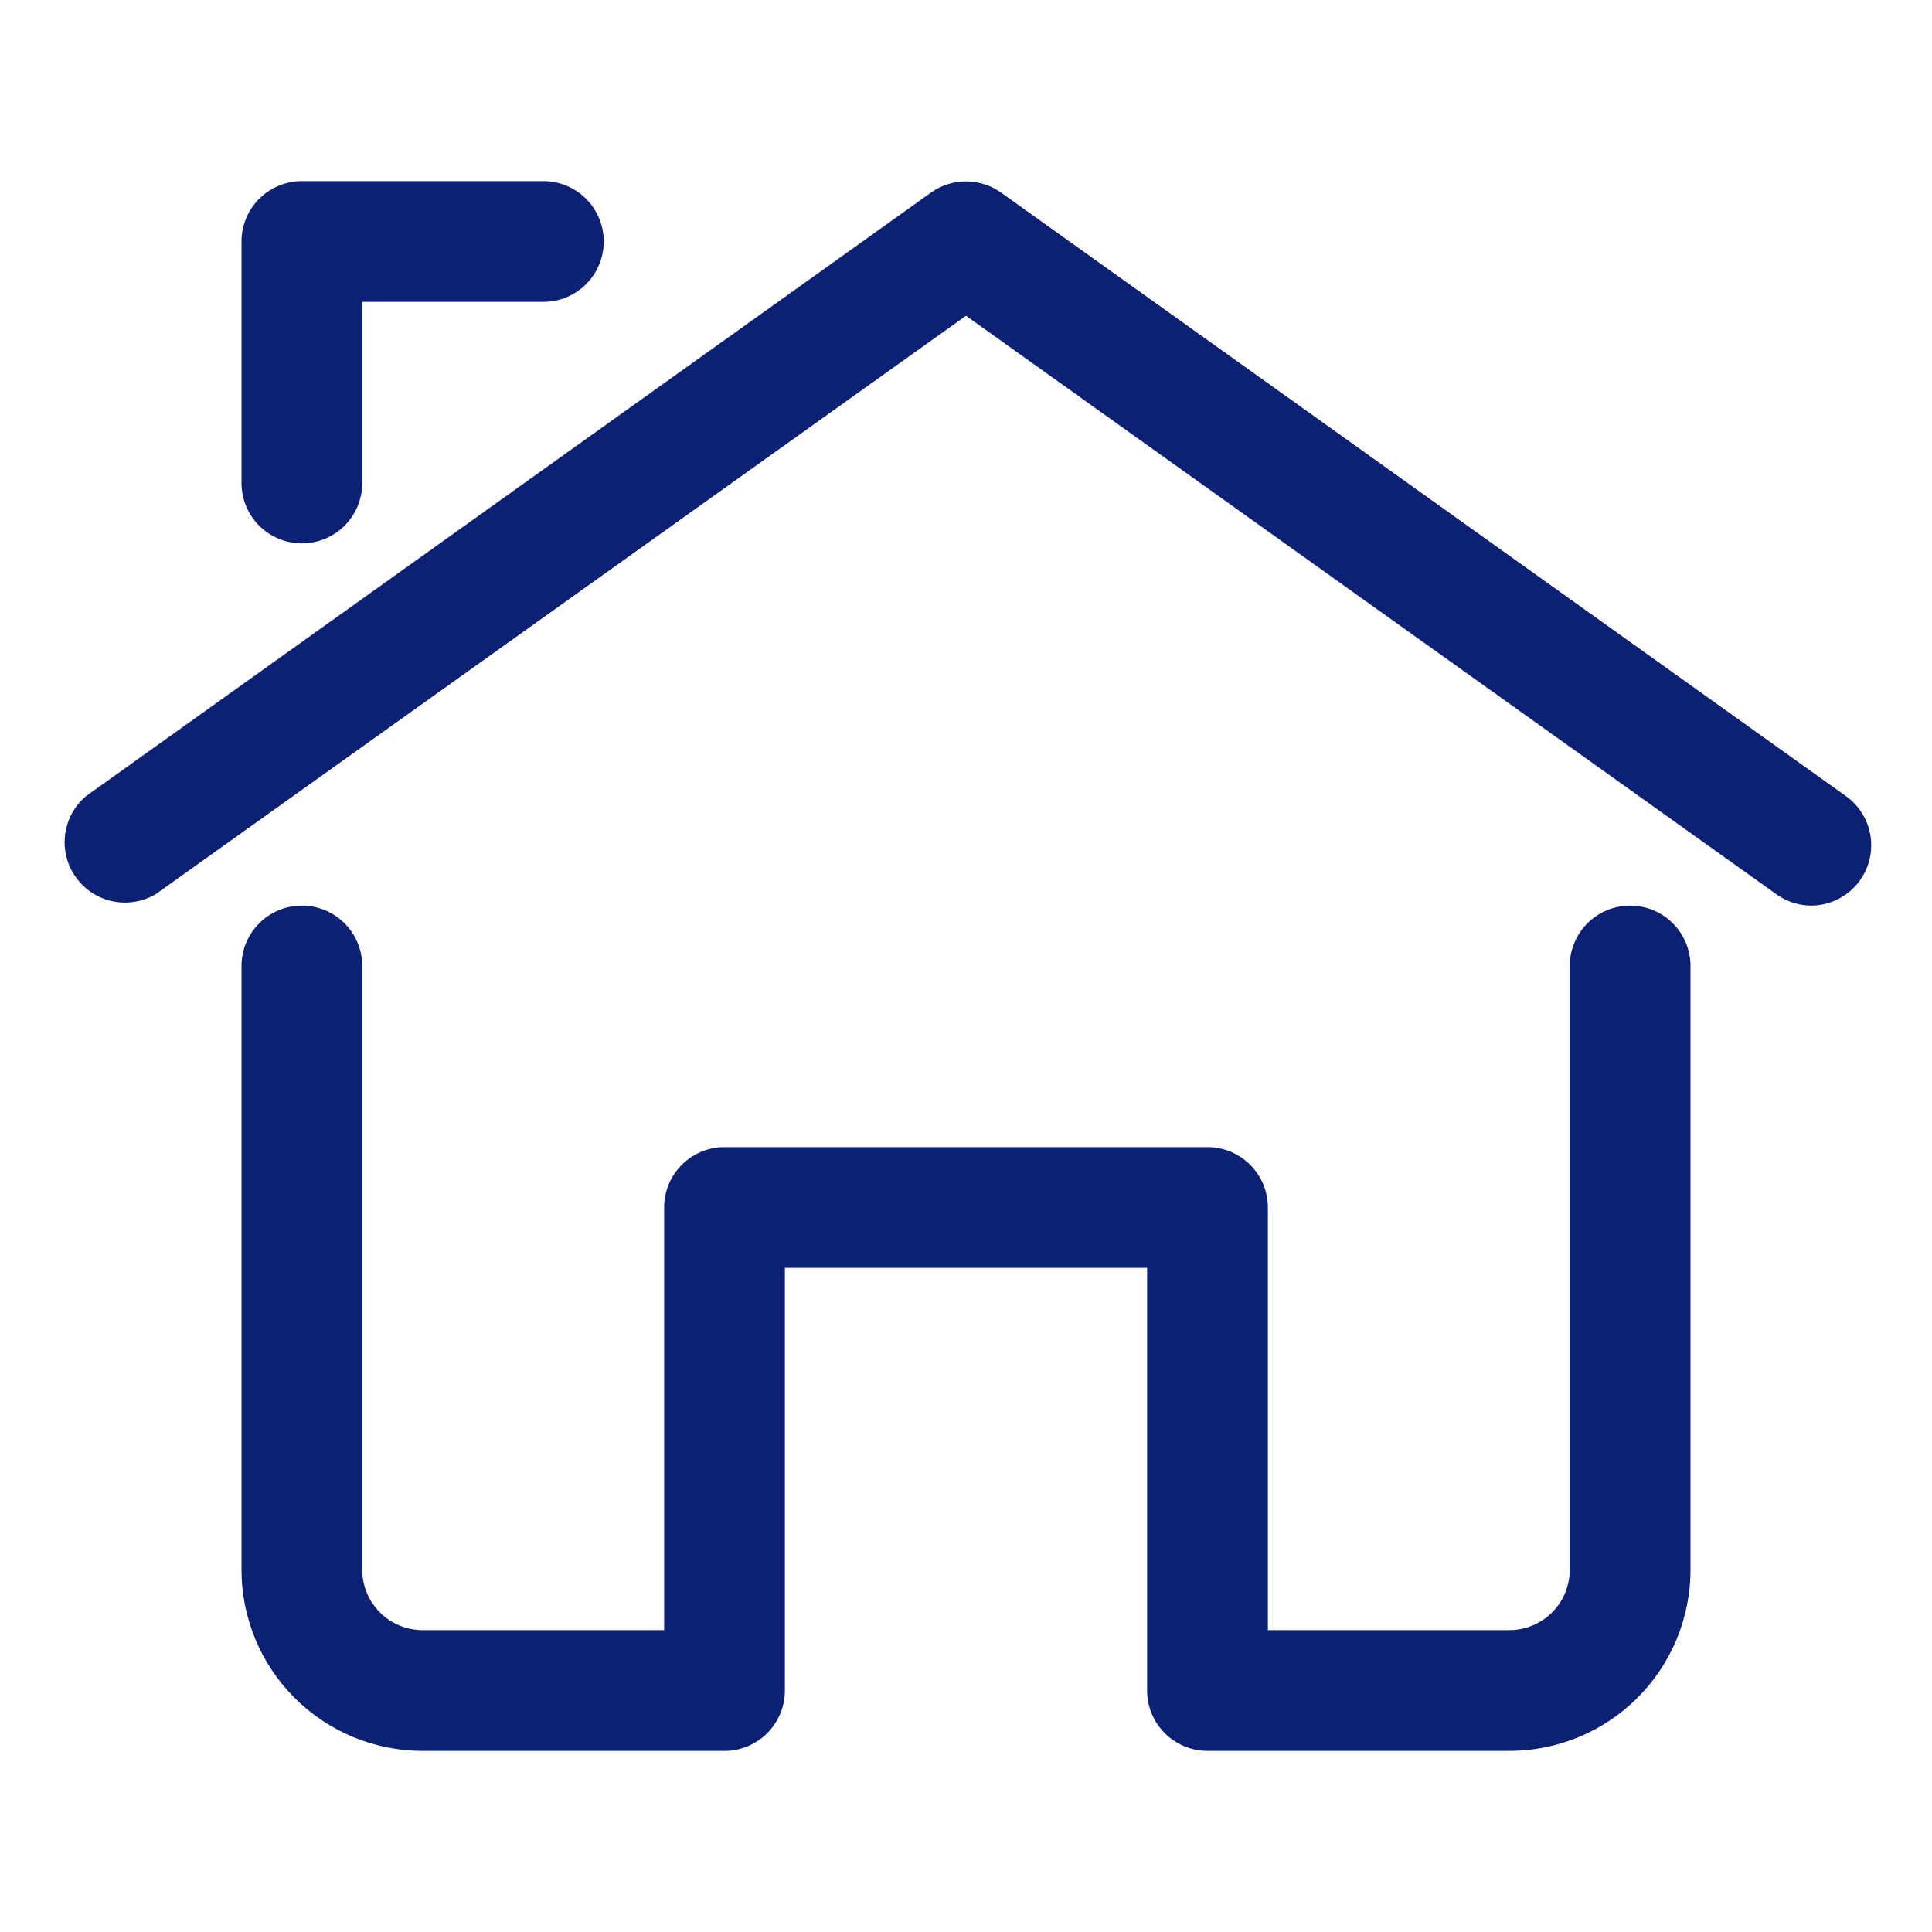 <svg width="512" height="512" viewBox="0 0 512 512" fill="none" xmlns="http://www.w3.org/2000/svg">
<path d="M480 240C476.665 239.978 473.421 238.915 470.72 236.96L256 83.68L41.28 236.96C37.835 239 33.751 239.675 29.833 238.85C25.915 238.026 22.448 235.763 20.118 232.508C17.787 229.253 16.761 225.242 17.243 221.268C17.724 217.293 19.679 213.644 22.72 211.04L246.72 51.04C249.43 49.111 252.673 48.074 256 48.074C259.326 48.074 262.57 49.111 265.28 51.04L489.28 211.04C492.012 213.017 494.049 215.808 495.1 219.012C496.151 222.216 496.163 225.671 495.134 228.883C494.105 232.094 492.088 234.899 489.37 236.895C486.652 238.892 483.372 239.978 480 240Z" fill="#0C2074"/>
<path d="M80 144C75.757 144 71.687 142.314 68.686 139.314C65.686 136.313 64 132.243 64 128V64C64 59.757 65.686 55.687 68.686 52.686C71.687 49.686 75.757 48 80 48H144C148.243 48 152.313 49.686 155.314 52.686C158.314 55.687 160 59.757 160 64C160 68.243 158.314 72.313 155.314 75.314C152.313 78.314 148.243 80 144 80H96V128C96 132.243 94.314 136.313 91.314 139.314C88.313 142.314 84.243 144 80 144Z" fill="#0C2074"/>
<path d="M400 464H320C315.757 464 311.687 462.314 308.686 459.314C305.686 456.313 304 452.243 304 448V336H208V448C208 452.243 206.314 456.313 203.314 459.314C200.313 462.314 196.243 464 192 464H112C99.27 464 87.061 458.943 78.059 449.941C69.057 440.939 64 428.73 64 416V256C64 251.757 65.686 247.687 68.686 244.686C71.687 241.686 75.757 240 80 240C84.243 240 88.313 241.686 91.314 244.686C94.314 247.687 96 251.757 96 256V416C96 420.243 97.686 424.313 100.686 427.314C103.687 430.314 107.757 432 112 432H176V320C176 315.757 177.686 311.687 180.686 308.686C183.687 305.686 187.757 304 192 304H320C324.243 304 328.313 305.686 331.314 308.686C334.314 311.687 336 315.757 336 320V432H400C404.243 432 408.313 430.314 411.314 427.314C414.314 424.313 416 420.243 416 416V256C416 251.757 417.686 247.687 420.686 244.686C423.687 241.686 427.757 240 432 240C436.243 240 440.313 241.686 443.314 244.686C446.314 247.687 448 251.757 448 256V416C448 428.73 442.943 440.939 433.941 449.941C424.939 458.943 412.73 464 400 464V464Z" fill="#0C2074"/>
</svg>
